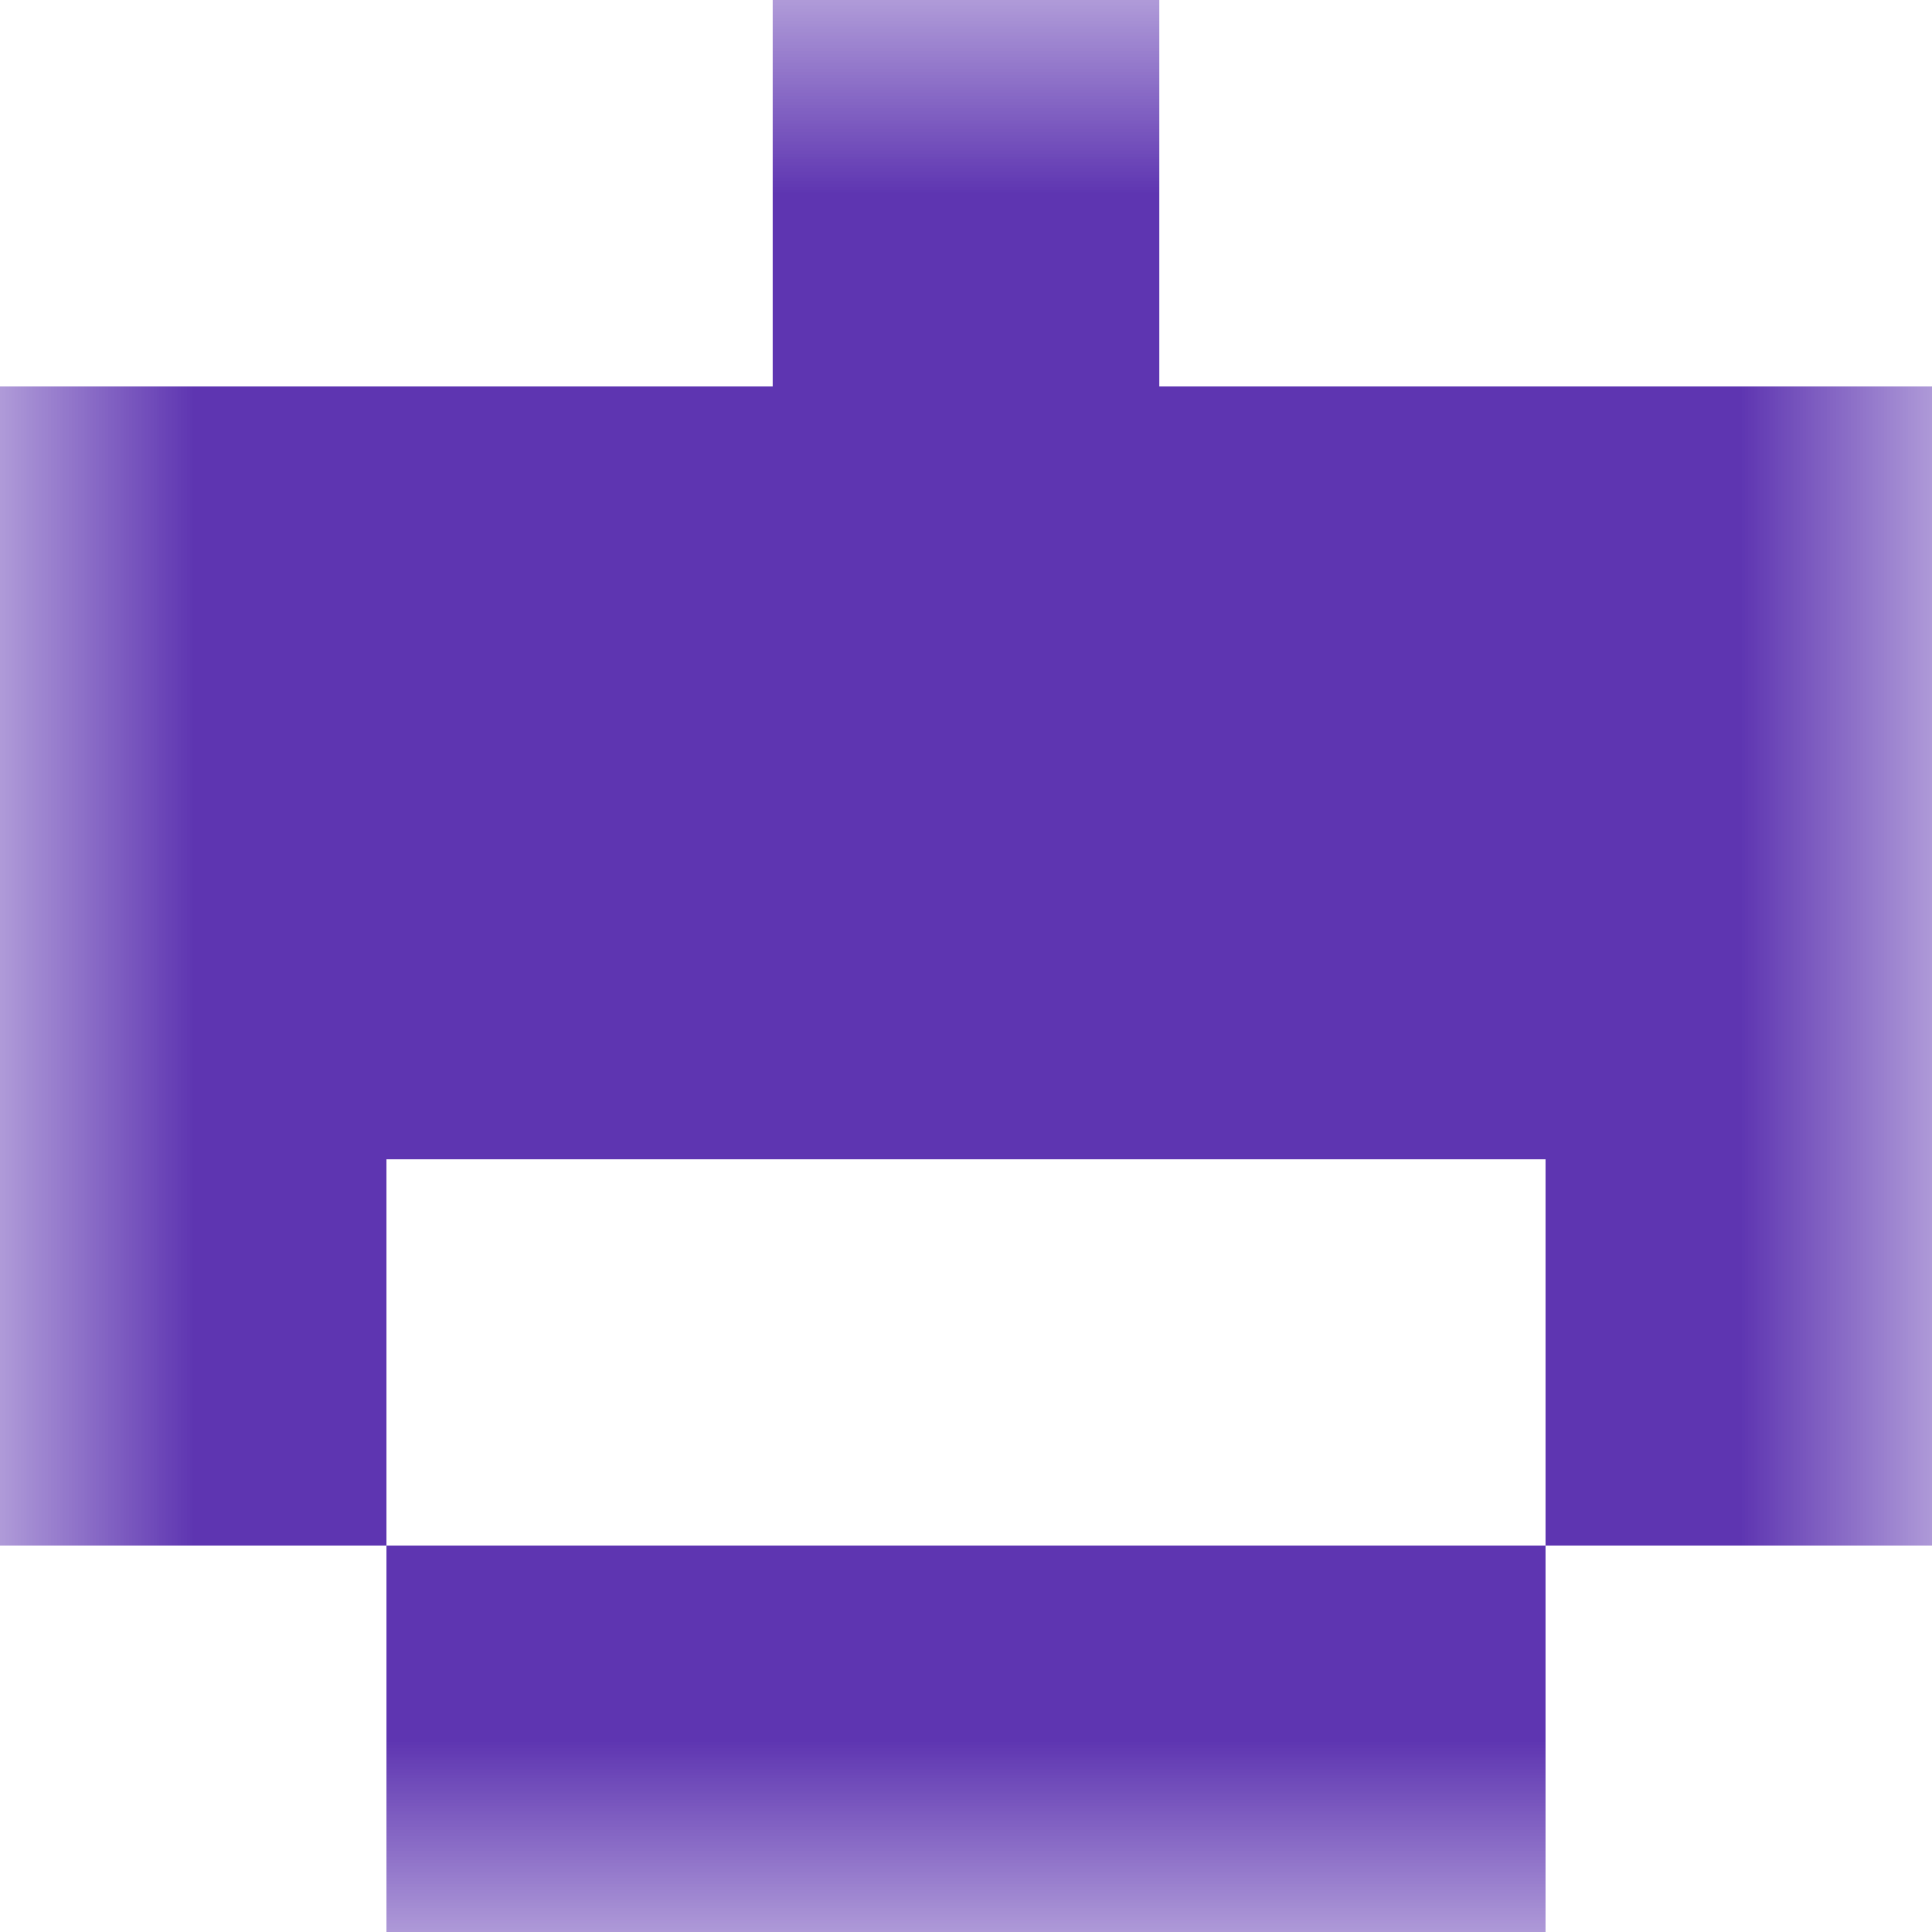 <svg xmlns="http://www.w3.org/2000/svg" viewBox="0 0 5 5" fill="none" shape-rendering="crispEdges"><mask id="viewboxMask"><rect width="5" height="5" rx="0" ry="0" x="0" y="0" fill="#fff" /></mask><g mask="url(#viewboxMask)"><path fill="#5e35b1" d="M2 0h1v1H2z"/><path fill="#5e35b1" d="M0 1h5v1H0z"/><path fill="#5e35b1" d="M0 2h5v1H0z"/><path d="M1 3H0v1h1V3ZM5 3H4v1h1V3Z" fill="#5e35b1"/><path fill="#5e35b1" d="M1 4h3v1H1z"/></g></svg>